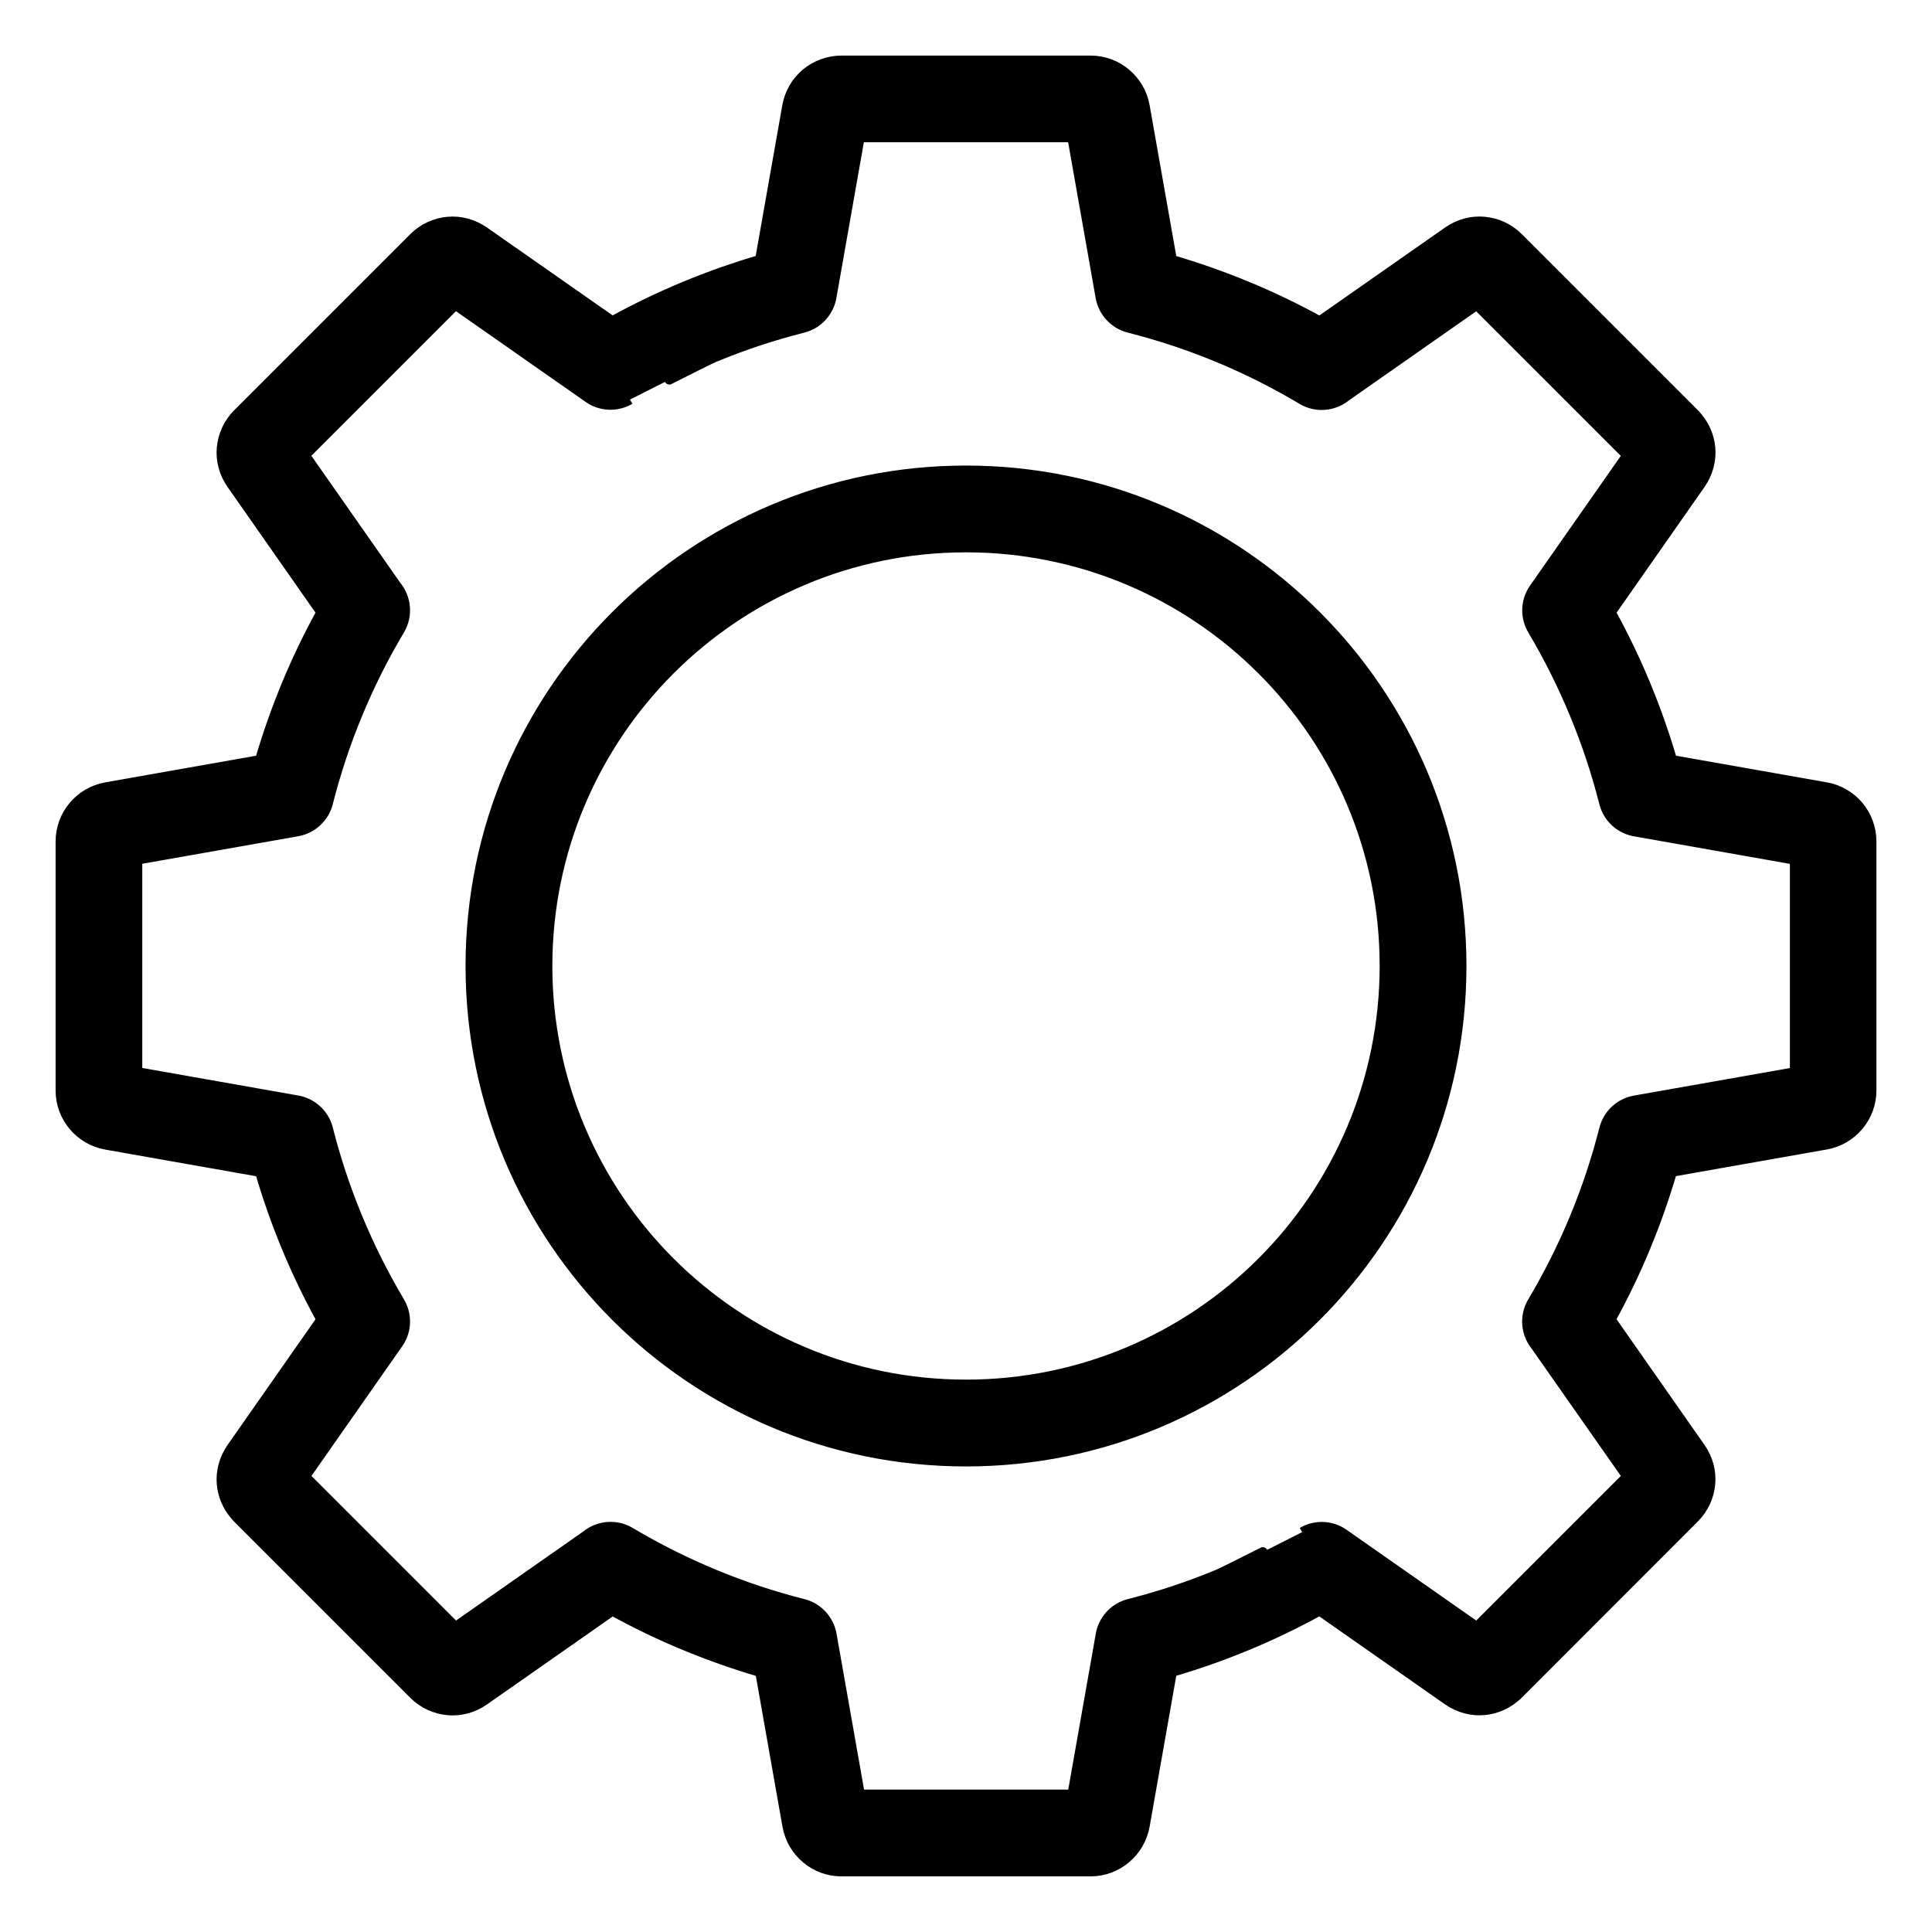 <?xml version="1.0" encoding="UTF-8"?> <svg xmlns="http://www.w3.org/2000/svg" viewBox="0 0 100 100" fill-rule="evenodd"><path d="m60.664 13.449c1.324 0.387 2.629 0.848 3.902 1.375 1.285 0.531 2.531 1.133 3.742 1.797l6.633-4.641c0.574-0.402 1.238-0.57 1.879-0.512 0.652 0.059 1.281 0.336 1.773 0.828l9.113 9.113c0.062 0.062 0.117 0.125 0.168 0.191 0.387 0.461 0.609 1.012 0.66 1.582 0.055 0.641-0.113 1.305-0.512 1.879l-4.641 6.633c0.664 1.207 1.266 2.457 1.797 3.738 0.527 1.273 0.988 2.578 1.375 3.902l7.961 1.406c0.684 0.121 1.273 0.477 1.695 0.98 0.418 0.5 0.664 1.145 0.664 1.832v12.887c0 0.691-0.246 1.332-0.668 1.832-0.422 0.504-1.012 0.859-1.695 0.98l-7.961 1.406c-0.387 1.324-0.848 2.629-1.375 3.902-0.531 1.285-1.133 2.531-1.797 3.738l4.641 6.633c0.402 0.574 0.57 1.238 0.512 1.879-0.055 0.645-0.336 1.273-0.832 1.77l-9.109 9.117c-0.062 0.062-0.125 0.117-0.191 0.168-0.461 0.387-1.012 0.609-1.582 0.66-0.641 0.055-1.305-0.113-1.879-0.512l-6.633-4.641c-1.207 0.664-2.457 1.266-3.738 1.797-1.273 0.527-2.578 0.988-3.902 1.375l-1.406 7.961c-0.121 0.684-0.477 1.273-0.98 1.695-0.5 0.426-1.145 0.672-1.832 0.672h-12.887c-0.691 0-1.332-0.246-1.832-0.668-0.504-0.422-0.859-1.012-0.98-1.695l-1.406-7.961c-1.324-0.387-2.629-0.848-3.902-1.375-1.285-0.531-2.535-1.133-3.742-1.797l-6.633 4.641c-0.574 0.402-1.238 0.57-1.879 0.512-0.652-0.059-1.281-0.336-1.773-0.828l-9.113-9.113c-0.062-0.062-0.117-0.125-0.168-0.191-0.387-0.461-0.609-1.012-0.66-1.582-0.055-0.641 0.113-1.305 0.512-1.879l4.641-6.633c-0.664-1.207-1.266-2.457-1.797-3.738-0.527-1.273-0.988-2.578-1.375-3.902l-7.961-1.406c-0.684-0.121-1.273-0.477-1.695-0.98-0.422-0.5-0.668-1.145-0.668-1.832v-12.891c0-0.691 0.246-1.332 0.668-1.832 0.422-0.504 1.012-0.859 1.695-0.98l7.961-1.406c0.387-1.324 0.848-2.629 1.375-3.902 0.531-1.285 1.133-2.531 1.797-3.738l-4.641-6.633c-0.402-0.574-0.57-1.238-0.512-1.879 0.059-0.652 0.336-1.281 0.828-1.773l9.113-9.113c0.492-0.492 1.121-0.77 1.773-0.828 0.641-0.055 1.305 0.113 1.879 0.512l6.629 4.637c1.207-0.664 2.457-1.262 3.738-1.797 1.273-0.527 2.578-0.988 3.902-1.375l1.406-7.961c0.121-0.684 0.477-1.273 0.98-1.695 0.508-0.418 1.148-0.664 1.84-0.664h12.887c0.691 0 1.332 0.246 1.832 0.668 0.504 0.422 0.859 1.012 0.98 1.695zm-10.664 10.898c-7.082 0-13.496 2.871-18.137 7.512-4.644 4.644-7.516 11.059-7.516 18.141s2.871 13.496 7.512 18.137c4.644 4.644 11.059 7.516 18.141 7.516s13.496-2.871 18.137-7.512c4.644-4.644 7.516-11.059 7.516-18.141s-2.871-13.496-7.512-18.137c-4.644-4.644-11.059-7.516-18.141-7.516zm15.316 10.336c-3.918-3.918-9.336-6.344-15.316-6.344s-11.398 2.426-15.316 6.344c-3.918 3.918-6.344 9.336-6.344 15.316s2.426 11.398 6.344 15.316c3.918 3.918 9.336 6.344 15.316 6.344s11.398-2.426 15.316-6.344c3.918-3.918 6.344-9.336 6.344-15.316 0.004-5.981-2.422-11.398-6.344-15.316zm-2.277-16.18c-1.477-0.613-3.012-1.125-4.609-1.531-0.738-0.188-1.332-0.793-1.473-1.59l-1.461-8.27h-10.992l-1.449 8.215c-0.113 0.773-0.68 1.441-1.48 1.645-1.598 0.406-3.137 0.918-4.609 1.531-0.379 0.156-4.359 2.184-4.359 2.18-0.648 0.383-1.488 0.379-2.148-0.082l-6.887-4.82-7.781 7.781 4.738 6.769c0.508 0.629 0.605 1.531 0.168 2.269-0.828 1.395-1.559 2.848-2.184 4.356-0.613 1.477-1.125 3.012-1.531 4.609-0.188 0.738-0.793 1.332-1.59 1.473l-8.277 1.461v10.988l8.223 1.453c0.773 0.113 1.441 0.676 1.645 1.48 0.406 1.598 0.918 3.133 1.531 4.609 0.621 1.504 1.352 2.961 2.184 4.359 0.383 0.648 0.379 1.488-0.082 2.148l-4.82 6.887 7.781 7.781 6.769-4.738c0.629-0.508 1.531-0.605 2.269-0.168 1.395 0.828 2.848 1.559 4.356 2.184 1.473 0.613 3.012 1.125 4.609 1.531 0.738 0.188 1.332 0.793 1.473 1.59l1.461 8.277h10.988l1.453-8.223c0.113-0.773 0.68-1.441 1.48-1.645 1.598-0.406 3.137-0.918 4.609-1.531 0.379-0.156 4.359-2.184 4.359-2.18 0.648-0.383 1.488-0.379 2.148 0.082l6.887 4.82 7.781-7.781-4.738-6.762c-0.508-0.629-0.605-1.531-0.168-2.269 0.828-1.395 1.559-2.848 2.184-4.356 0.613-1.477 1.125-3.012 1.531-4.609 0.188-0.738 0.793-1.332 1.59-1.473l8.277-1.461v-10.988l-8.223-1.453c-0.773-0.113-1.441-0.68-1.645-1.48-0.406-1.598-0.918-3.133-1.531-4.609-0.621-1.504-1.352-2.961-2.18-4.359-0.383-0.648-0.379-1.488 0.082-2.148l4.82-6.887-7.781-7.781-6.769 4.738c-0.629 0.508-1.531 0.605-2.269 0.168-1.395-0.832-2.852-1.566-4.359-2.191z" fill-rule="evenodd" stroke-width="0.5" stroke="black"></path></svg> 